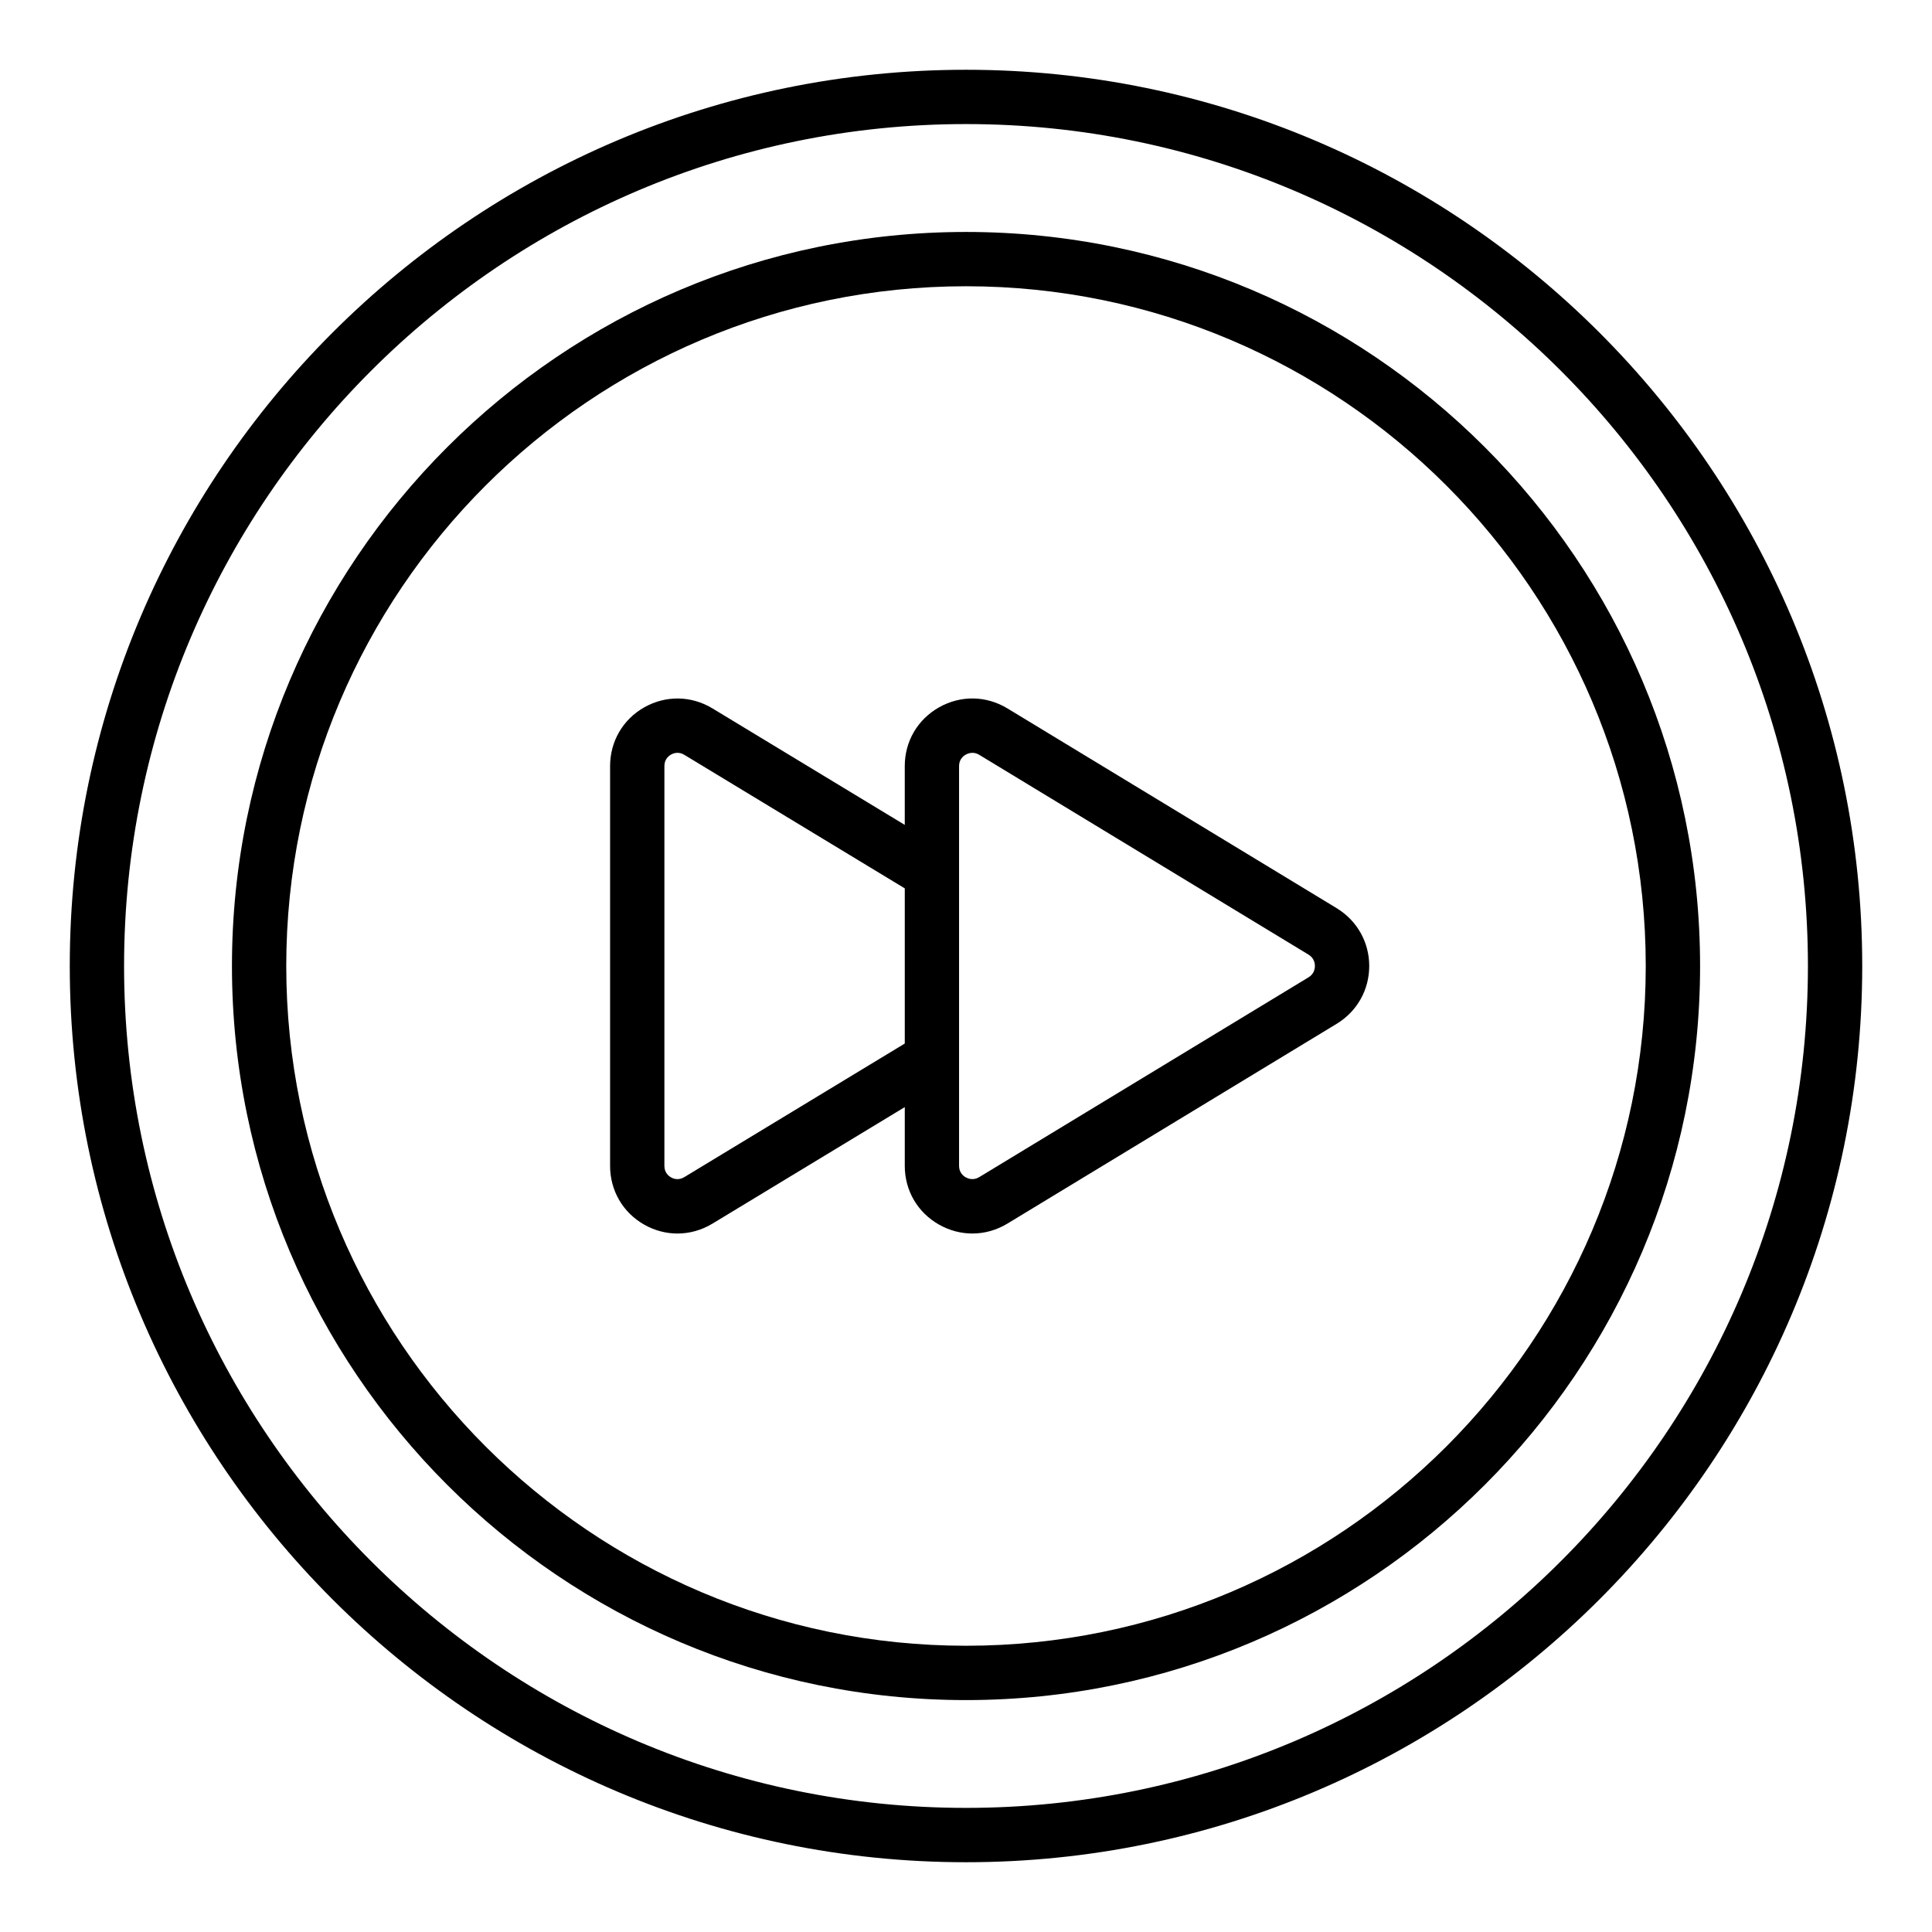 <?xml version="1.0" encoding="UTF-8"?>
<!-- Uploaded to: ICON Repo, www.svgrepo.com, Generator: ICON Repo Mixer Tools -->
<svg fill="#000000" width="800px" height="800px" version="1.1" viewBox="144 144 512 512" xmlns="http://www.w3.org/2000/svg">
 <g>
  <path d="m400 162.49c-130.96 0-237.51 106.55-237.51 237.51s106.55 237.51 237.51 237.51 237.51-106.55 237.51-237.51c-0.004-130.96-106.55-237.51-237.51-237.51zm0 460.62c-123.03 0-223.12-100.09-223.12-223.11 0-123.03 100.09-223.12 223.12-223.12 123.02 0 223.12 100.09 223.12 223.12-0.004 123.02-100.09 223.11-223.12 223.11z"/>
  <path d="m400 205.47c-107.26 0-194.53 87.266-194.53 194.53s87.266 194.54 194.53 194.54 194.54-87.266 194.54-194.54c-0.004-107.27-87.27-194.53-194.54-194.53zm0 374.67c-99.328 0-180.14-80.809-180.14-180.14s80.809-180.14 180.14-180.14 180.14 80.809 180.14 180.14-80.809 180.14-180.14 180.14z"/>
  <path d="m498.27 384.7-87.305-52.973c-5.602-3.391-12.359-3.512-18.086-0.289-5.703 3.211-9.109 9.035-9.109 15.582v15.582l-50.973-30.875c-5.586-3.383-12.332-3.496-18.023-0.301-5.691 3.207-9.094 9.039-9.094 15.598v105.95c0 6.555 3.398 12.383 9.09 15.594 2.758 1.555 5.762 2.328 8.766 2.328 3.191 0 6.379-0.875 9.266-2.621l50.973-30.883v15.582c0 6.543 3.406 12.367 9.109 15.578 2.773 1.562 5.793 2.34 8.809 2.34 3.199 0 6.391-0.875 9.277-2.625l87.301-52.973c0.008-0.004 0.016-0.008 0.02-0.012 5.367-3.277 8.57-8.992 8.57-15.285 0-6.289-3.203-12.004-8.59-15.293zm-172.93 71.254c-1.52 0.918-2.852 0.438-3.504 0.066-0.656-0.371-1.766-1.262-1.766-3.051l0.004-105.95c0-1.793 1.105-2.68 1.766-3.055 0.656-0.363 1.996-0.852 3.504 0.07l58.43 35.395v41.117zm165.45-52.965-87.293 52.965c-1.594 0.965-3.016 0.355-3.559 0.051-0.664-0.371-1.777-1.266-1.777-3.035v-105.95c0-1.773 1.113-2.668 1.777-3.039 0.324-0.184 0.961-0.473 1.758-0.473 0.543 0 1.156 0.133 1.801 0.523l87.285 52.961c1.465 0.895 1.68 2.262 1.68 3 0 0.734-0.215 2.102-1.672 2.992z"/>
 </g>
</svg>